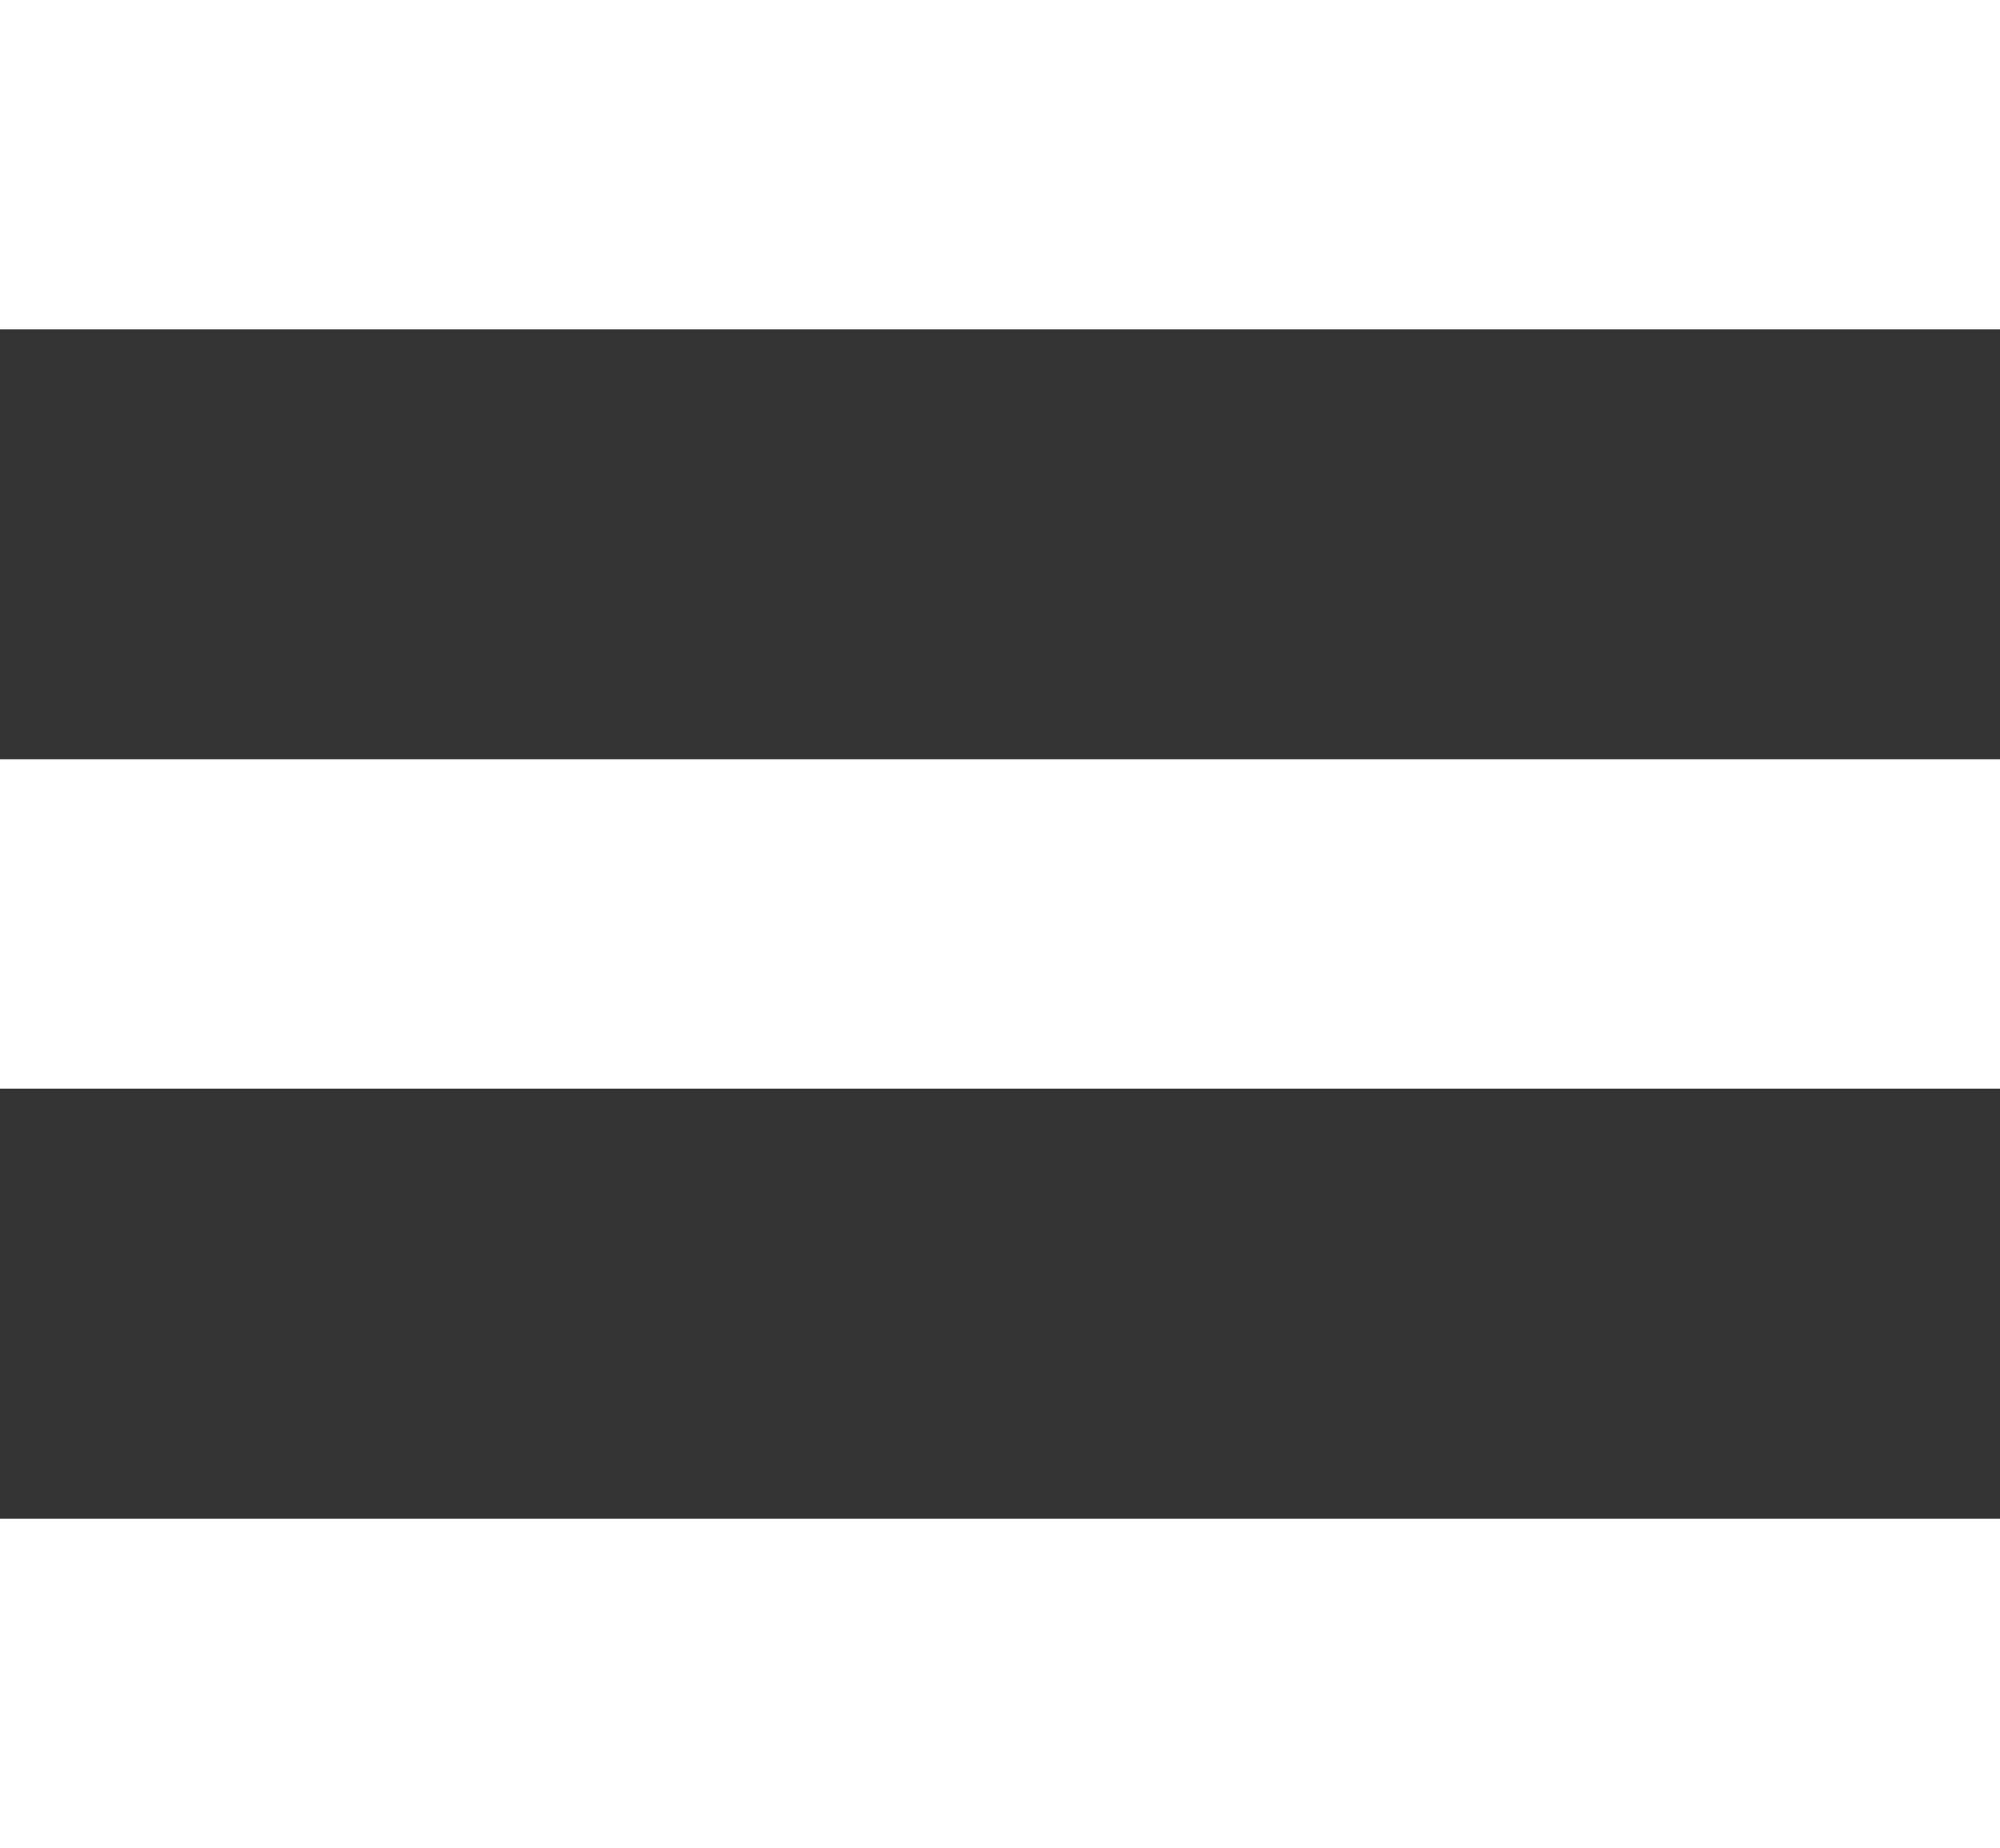 <?xml version="1.0" encoding="UTF-8"?> <svg xmlns="http://www.w3.org/2000/svg" id="_Слой_1" viewBox="0 0 277.86 256.75"><rect x="0" y="0" width="277.86" height="256.75" fill="#333333" stroke="none"/><defs><style>.cls-1{fill:#fff;}</style></defs><rect class="cls-1" width="277.86" height="45.72"></rect><rect class="cls-1" x="0" y="105.51" width="277.86" height="45.72"></rect><rect class="cls-1" x="0" y="211.03" width="277.86" height="45.72"></rect></svg> 